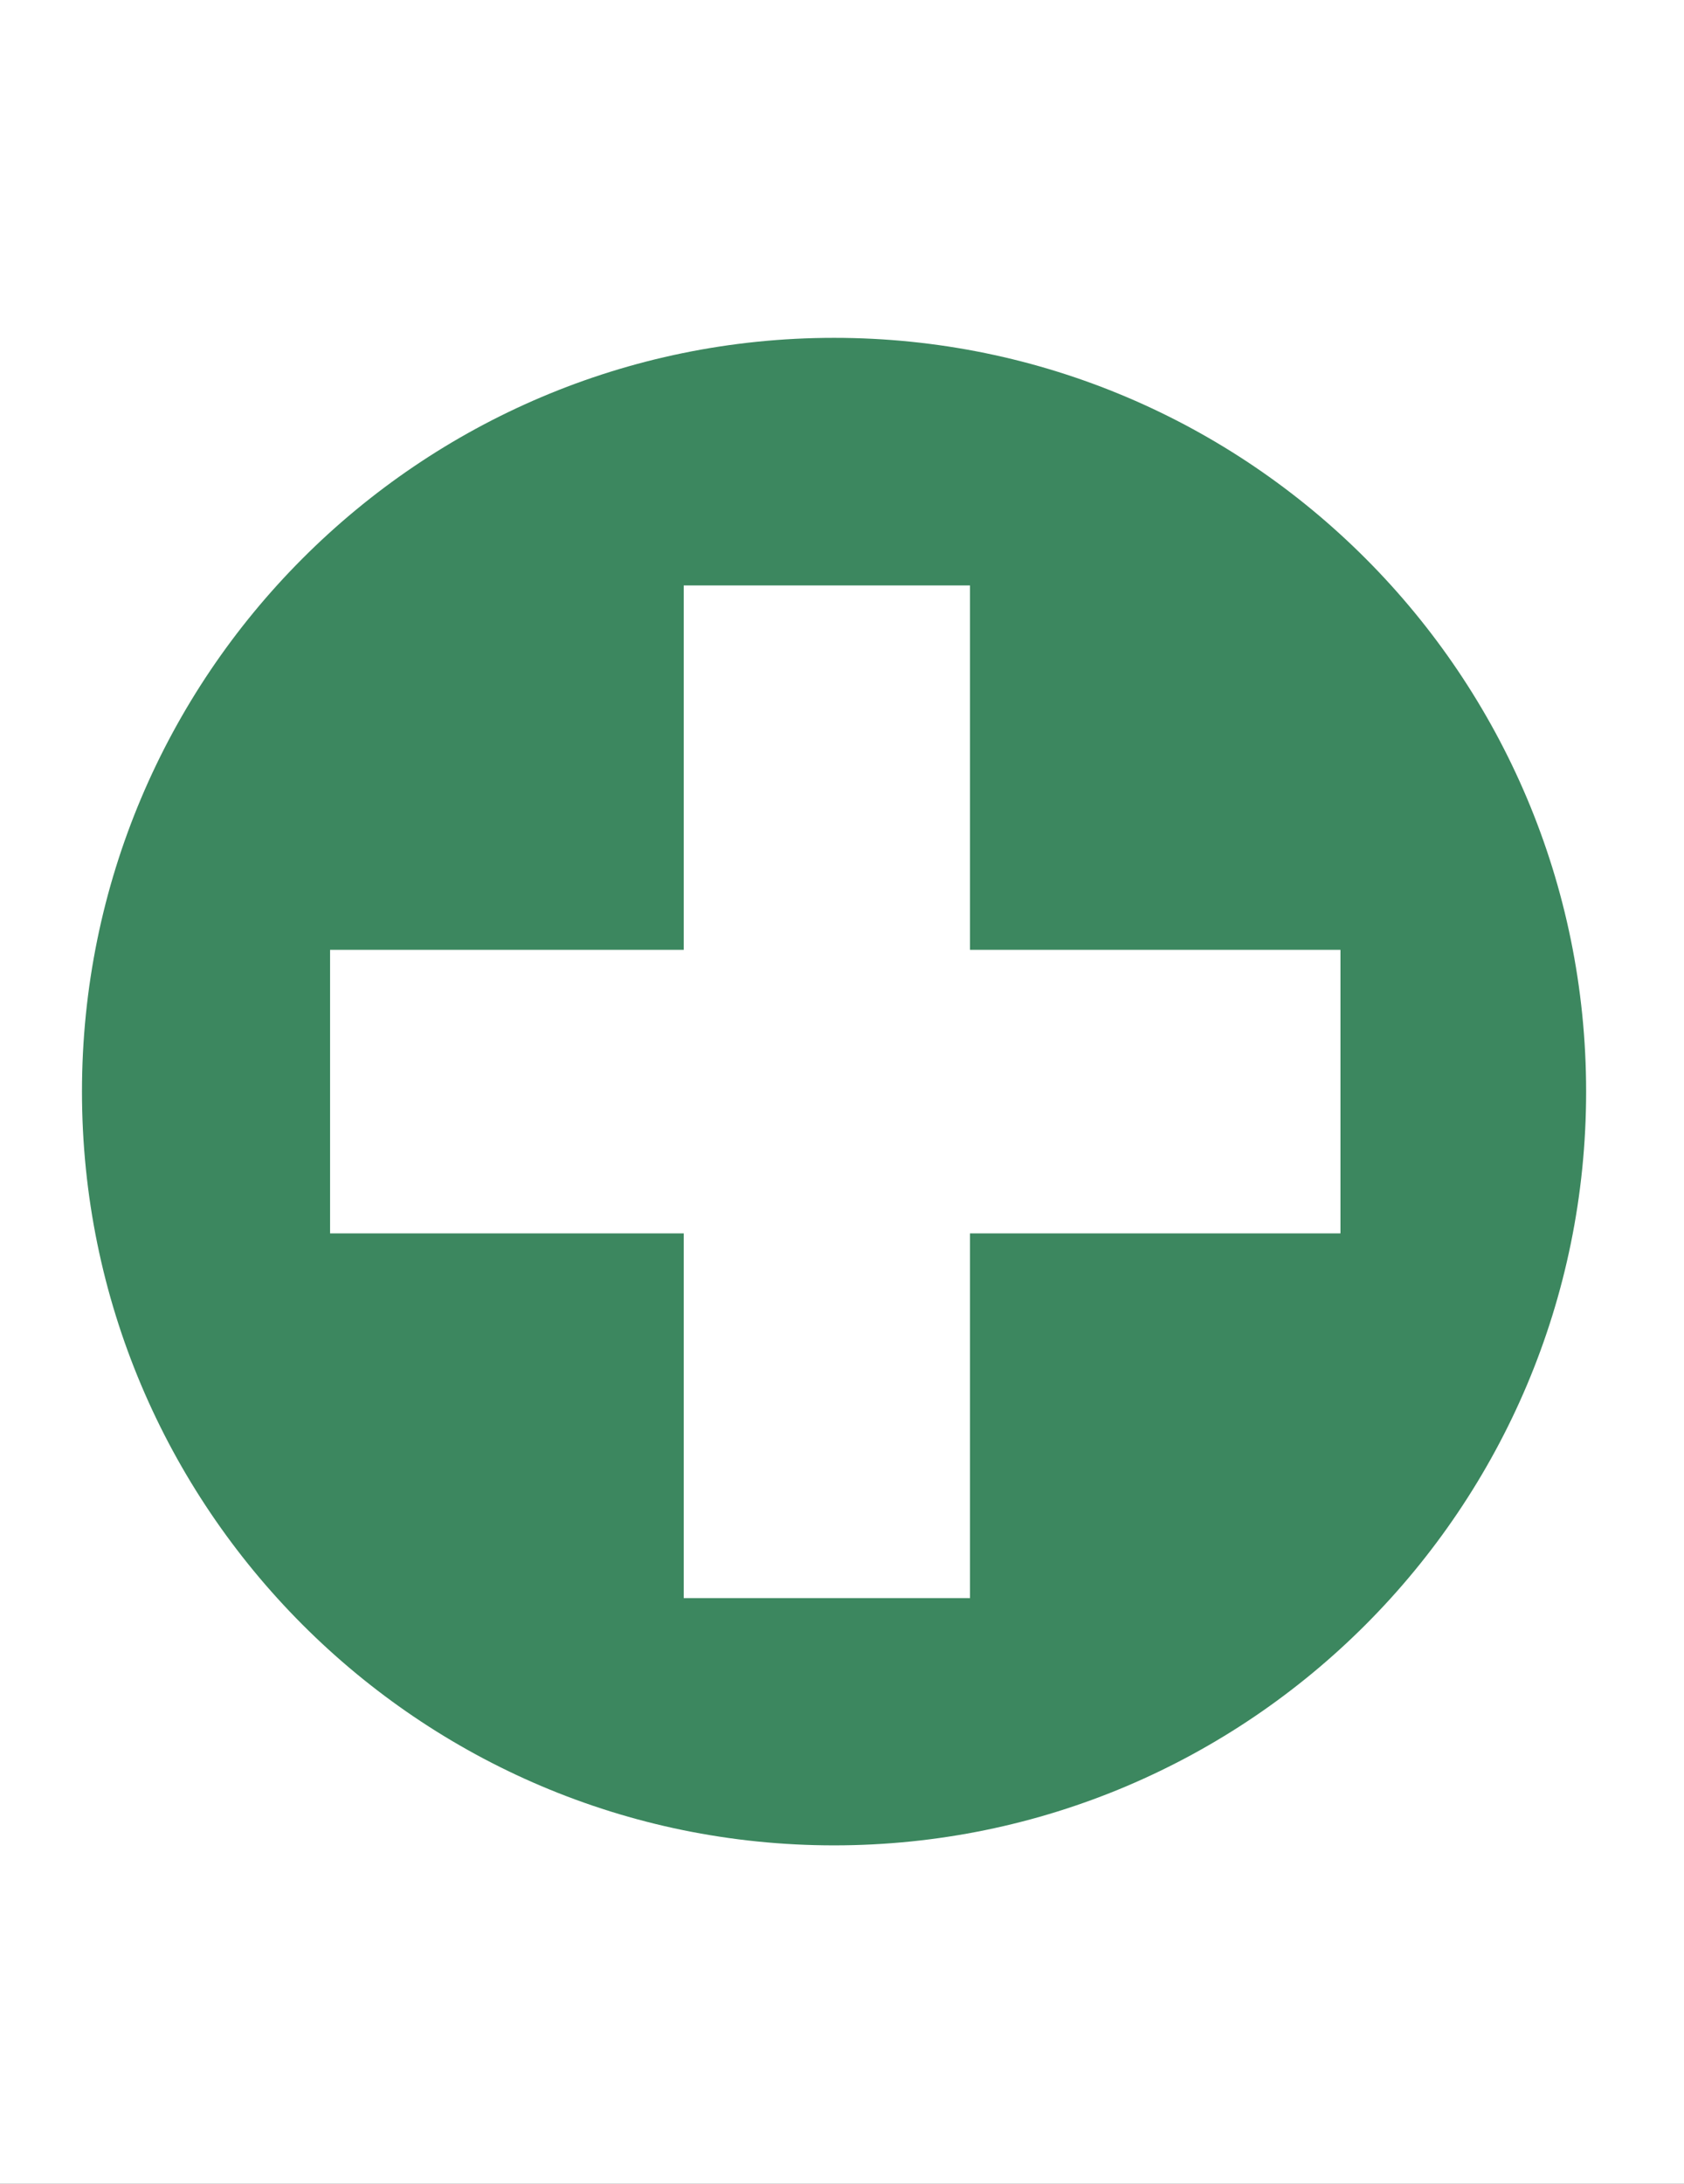 <?xml version="1.0" standalone="no"?>
<svg width="270" height="350" x="0" y="442" version="1.1" baseProfile="full" xmlns="http://www.w3.org/2000/svg" xmlns:xlink="http://www.w3.org/1999/xlink">
<rect width="100%" height="100%" fill="#333333" stroke="none"/>
<clipPath id="Clip1">
<path d="M0 350L270 350L270 0L0 0Z" fill="rgb(0, 0, 0)" stroke="none" />
</clipPath>
<g clip-path="url(#Clip1)">
<path d="M0 350L270 350L270 0L0 0Z" fill="rgb(255, 255, 255)" stroke="none" />
</g>
<g clip-path="url(#Clip1)">
<clipPath id="Clip2">
<path d="M0 350L270 350L270 0L0 0Z" fill="rgb(0, 0, 0)" stroke="none" />
</clipPath>
<g clip-path="url(#Clip2)">
<clipPath id="Clip3">
<path d="M0 792L612 792L612 0L0 0Z" fill="rgb(0, 0, 0)" stroke="none" transform="translate(0, 350) scale(0.441, -0.442)" />
</clipPath>
<g clip-path="url(#Clip3)">
<path d="M470.94 542C470.94 418.738 370.902 318.7 247.64 318.7C124.378 318.7 24.34 418.74 24.34 542C24.34 665.262 124.378 765.3 247.64 765.3C370.902 765.3 470.94 665.26 470.94 542" fill="rgb(60, 135, 95)" stroke="none" transform="translate(0, 468.173) scale(0.54, -0.541)" />
</g>
<g clip-path="url(#Clip3)">
<path d="M98 584L398 584L398 500L98 500Z" fill="rgb(255, 255, 255)" stroke="none" transform="translate(0, 468.173) scale(0.54, -0.541)" />
</g>
<g clip-path="url(#Clip3)">
<path d="M95.5 584.5L395.5 584.5L395.5 499.5L95.5 499.5Z" fill="rgb(255, 255, 255)" stroke="none" transform="translate(425.253, 307.793) rotate(-90) scale(0.541, -0.54)" />
</g>
</g>
</g>
</svg>